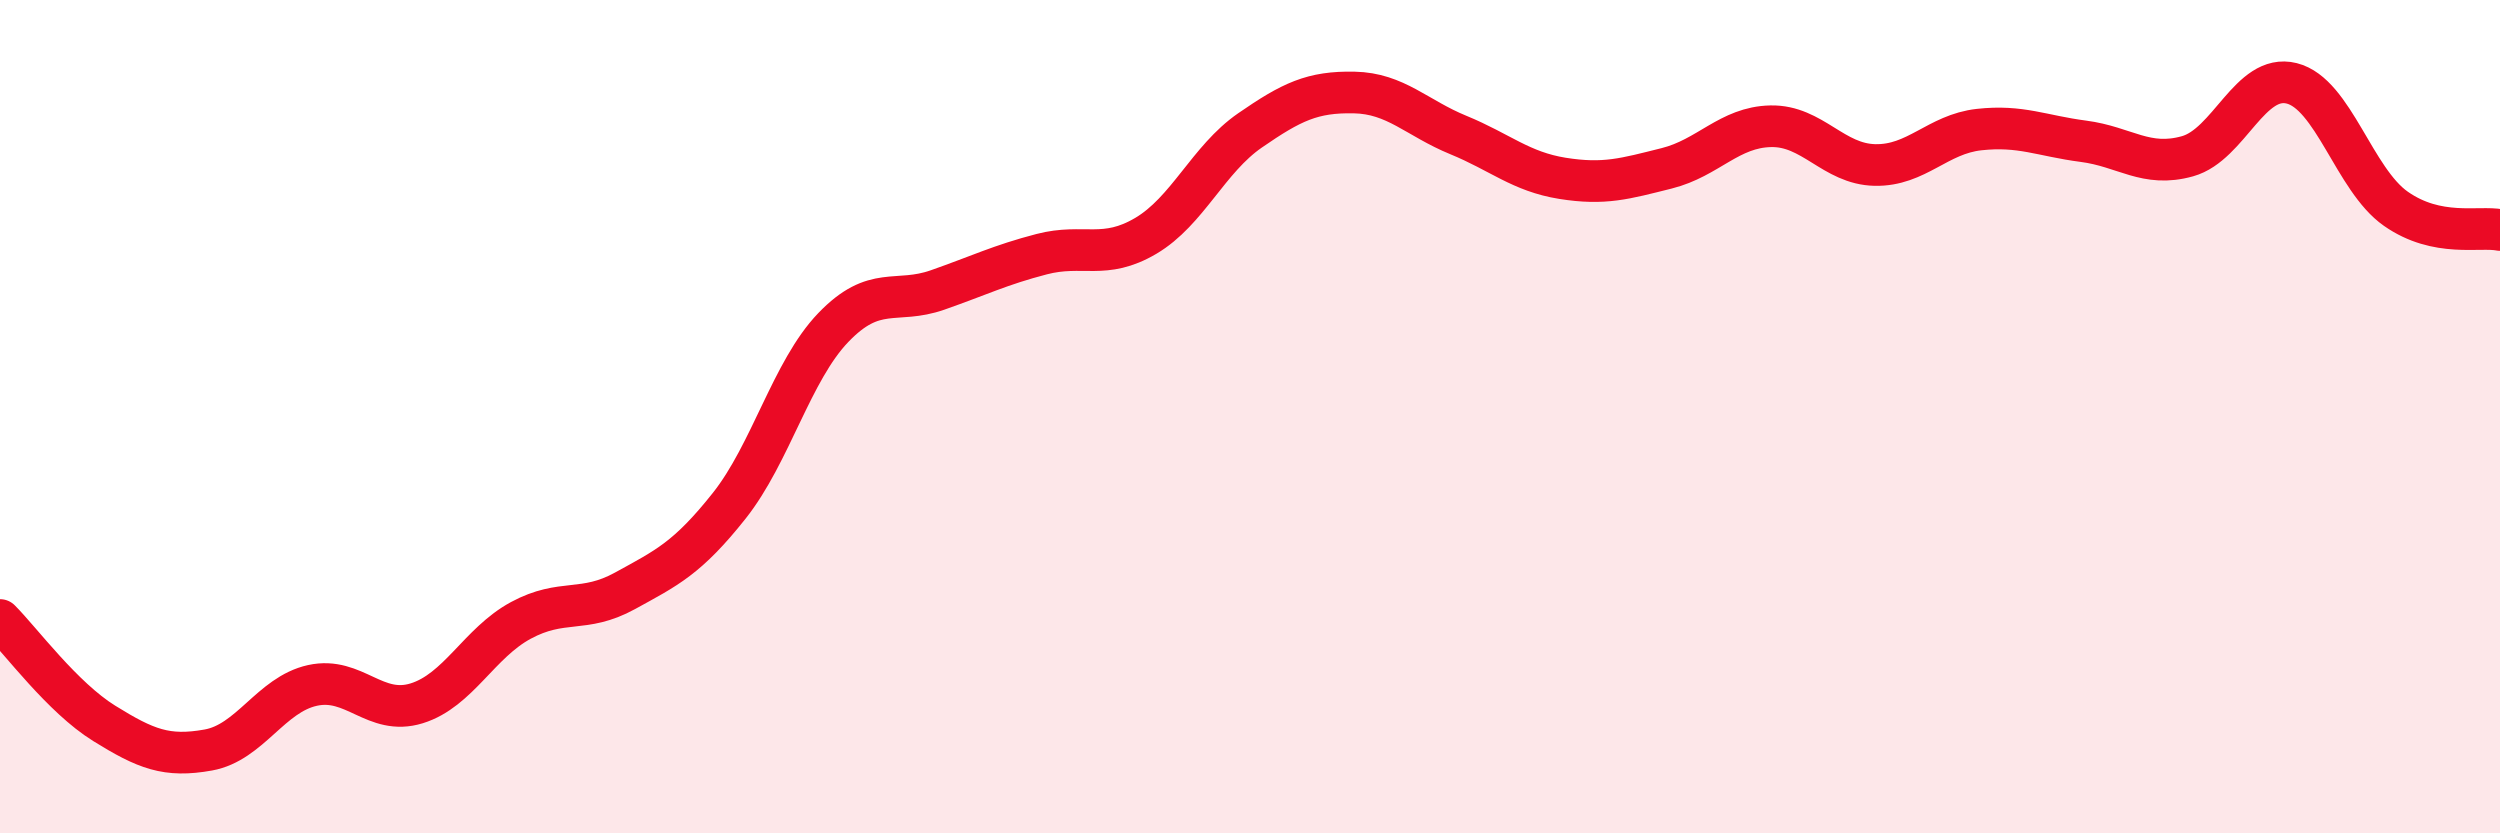 
    <svg width="60" height="20" viewBox="0 0 60 20" xmlns="http://www.w3.org/2000/svg">
      <path
        d="M 0,14.88 C 0.5,15.38 1.5,16.74 2.5,17.36 C 3.5,17.98 4,18.18 5,18 C 6,17.82 6.5,16.67 7.5,16.45 C 8.5,16.23 9,17.19 10,16.88 C 11,16.57 11.5,15.43 12.5,14.89 C 13.5,14.35 14,14.73 15,14.18 C 16,13.63 16.5,13.4 17.5,12.14 C 18.5,10.88 19,8.9 20,7.86 C 21,6.82 21.5,7.31 22.5,6.96 C 23.5,6.61 24,6.36 25,6.1 C 26,5.84 26.5,6.25 27.5,5.66 C 28.5,5.07 29,3.82 30,3.13 C 31,2.44 31.5,2.2 32.5,2.22 C 33.5,2.24 34,2.83 35,3.24 C 36,3.65 36.5,4.12 37.5,4.28 C 38.5,4.44 39,4.29 40,4.04 C 41,3.79 41.5,3.05 42.5,3.03 C 43.5,3.01 44,3.94 45,3.96 C 46,3.98 46.5,3.22 47.5,3.11 C 48.5,3 49,3.26 50,3.39 C 51,3.52 51.5,4.03 52.5,3.75 C 53.5,3.47 54,1.75 55,2 C 56,2.25 56.5,4.31 57.5,5.01 C 58.5,5.71 59.5,5.42 60,5.52L60 20L0 20Z"
        fill="#EB0A25"
        opacity="0.1"
        stroke-linecap="round"
        stroke-linejoin="round"
      />
      <path
        d="M 0,14.88 C 0.5,15.38 1.5,16.74 2.5,17.36 C 3.5,17.98 4,18.18 5,18 C 6,17.82 6.5,16.67 7.5,16.45 C 8.5,16.23 9,17.19 10,16.88 C 11,16.57 11.5,15.43 12.5,14.89 C 13.5,14.35 14,14.73 15,14.18 C 16,13.63 16.5,13.4 17.5,12.14 C 18.5,10.88 19,8.9 20,7.86 C 21,6.82 21.5,7.31 22.5,6.96 C 23.5,6.61 24,6.36 25,6.1 C 26,5.84 26.5,6.25 27.5,5.66 C 28.5,5.07 29,3.82 30,3.13 C 31,2.44 31.5,2.2 32.5,2.22 C 33.5,2.24 34,2.83 35,3.24 C 36,3.65 36.5,4.12 37.5,4.28 C 38.5,4.44 39,4.29 40,4.04 C 41,3.79 41.5,3.05 42.5,3.03 C 43.5,3.01 44,3.94 45,3.96 C 46,3.98 46.5,3.22 47.5,3.11 C 48.5,3 49,3.26 50,3.39 C 51,3.52 51.5,4.03 52.5,3.75 C 53.5,3.47 54,1.75 55,2 C 56,2.25 56.5,4.31 57.5,5.01 C 58.5,5.71 59.5,5.42 60,5.52"
        stroke="#EB0A25"
        stroke-width="1"
        fill="none"
        stroke-linecap="round"
        stroke-linejoin="round"
      />
    </svg>
  